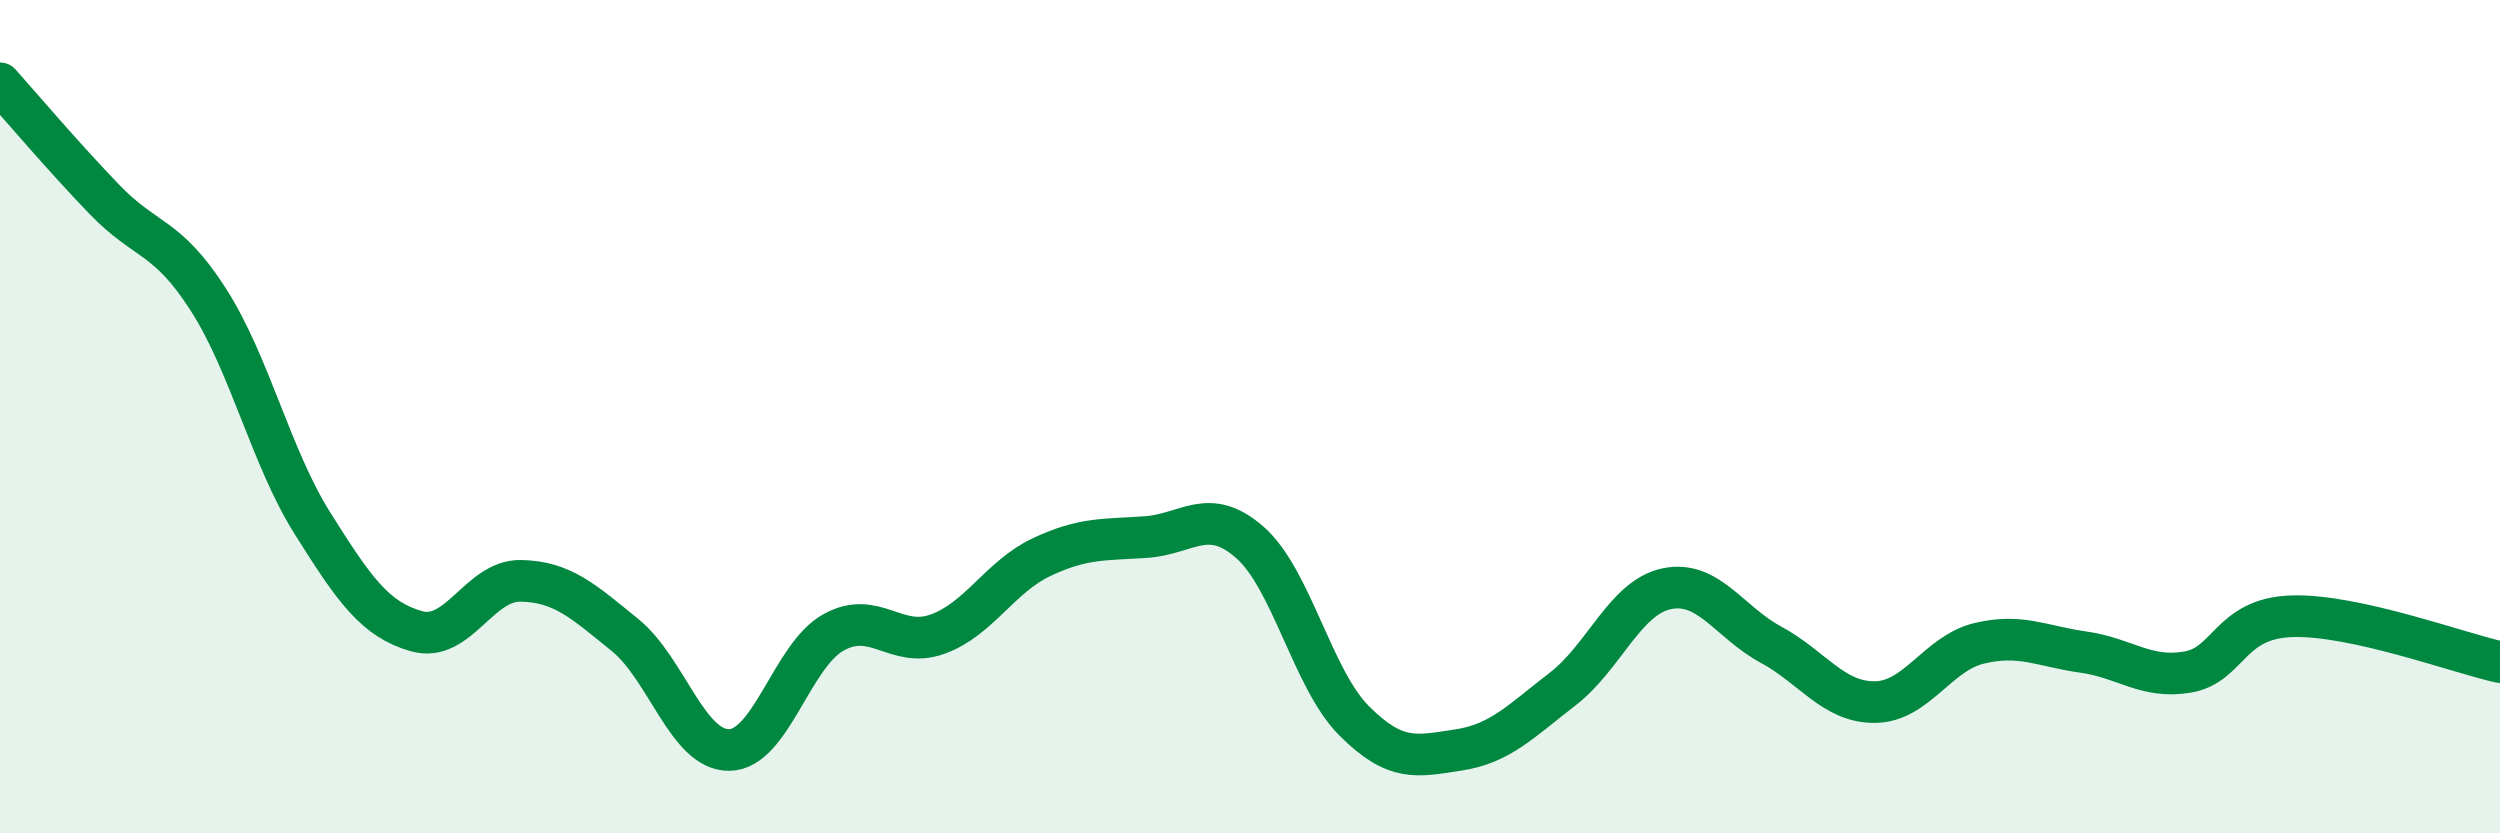 
    <svg width="60" height="20" viewBox="0 0 60 20" xmlns="http://www.w3.org/2000/svg">
      <path
        d="M 0,2 C 0.5,2.56 1.5,3.74 2.5,4.78 C 3.5,5.82 4,5.63 5,7.19 C 6,8.75 6.5,10.97 7.5,12.56 C 8.5,14.15 9,14.87 10,15.15 C 11,15.43 11.5,13.92 12.5,13.94 C 13.5,13.96 14,14.43 15,15.24 C 16,16.05 16.5,18.01 17.5,18 C 18.5,17.99 19,15.74 20,15.18 C 21,14.62 21.5,15.58 22.5,15.22 C 23.5,14.86 24,13.84 25,13.37 C 26,12.9 26.5,12.96 27.5,12.89 C 28.5,12.82 29,12.14 30,13.02 C 31,13.9 31.5,16.3 32.5,17.3 C 33.5,18.3 34,18.15 35,18 C 36,17.85 36.5,17.31 37.5,16.54 C 38.5,15.77 39,14.34 40,14.13 C 41,13.92 41.5,14.93 42.5,15.47 C 43.5,16.01 44,16.86 45,16.85 C 46,16.84 46.5,15.68 47.5,15.44 C 48.5,15.2 49,15.51 50,15.65 C 51,15.79 51.5,16.3 52.5,16.13 C 53.5,15.96 53.5,14.84 55,14.79 C 56.5,14.74 59,15.67 60,15.89L60 20L0 20Z"
        fill="#008740"
        opacity="0.1"
        stroke-linecap="round"
        stroke-linejoin="round"
      />
      <path
        d="M 0,2 C 0.5,2.56 1.5,3.74 2.5,4.78 C 3.5,5.82 4,5.63 5,7.19 C 6,8.75 6.5,10.97 7.5,12.56 C 8.5,14.15 9,14.87 10,15.15 C 11,15.43 11.5,13.92 12.5,13.94 C 13.5,13.96 14,14.43 15,15.24 C 16,16.05 16.5,18.01 17.5,18 C 18.5,17.99 19,15.74 20,15.18 C 21,14.62 21.5,15.58 22.5,15.22 C 23.5,14.86 24,13.84 25,13.37 C 26,12.9 26.5,12.96 27.5,12.89 C 28.5,12.82 29,12.14 30,13.02 C 31,13.9 31.5,16.3 32.5,17.3 C 33.5,18.3 34,18.15 35,18 C 36,17.85 36.5,17.31 37.5,16.54 C 38.5,15.77 39,14.34 40,14.13 C 41,13.92 41.5,14.93 42.5,15.47 C 43.5,16.01 44,16.86 45,16.85 C 46,16.84 46.5,15.68 47.5,15.44 C 48.5,15.2 49,15.51 50,15.65 C 51,15.79 51.5,16.3 52.5,16.13 C 53.5,15.96 53.5,14.84 55,14.79 C 56.5,14.74 59,15.67 60,15.89"
        stroke="#008740"
        stroke-width="1"
        fill="none"
        stroke-linecap="round"
        stroke-linejoin="round"
      />
    </svg>
  